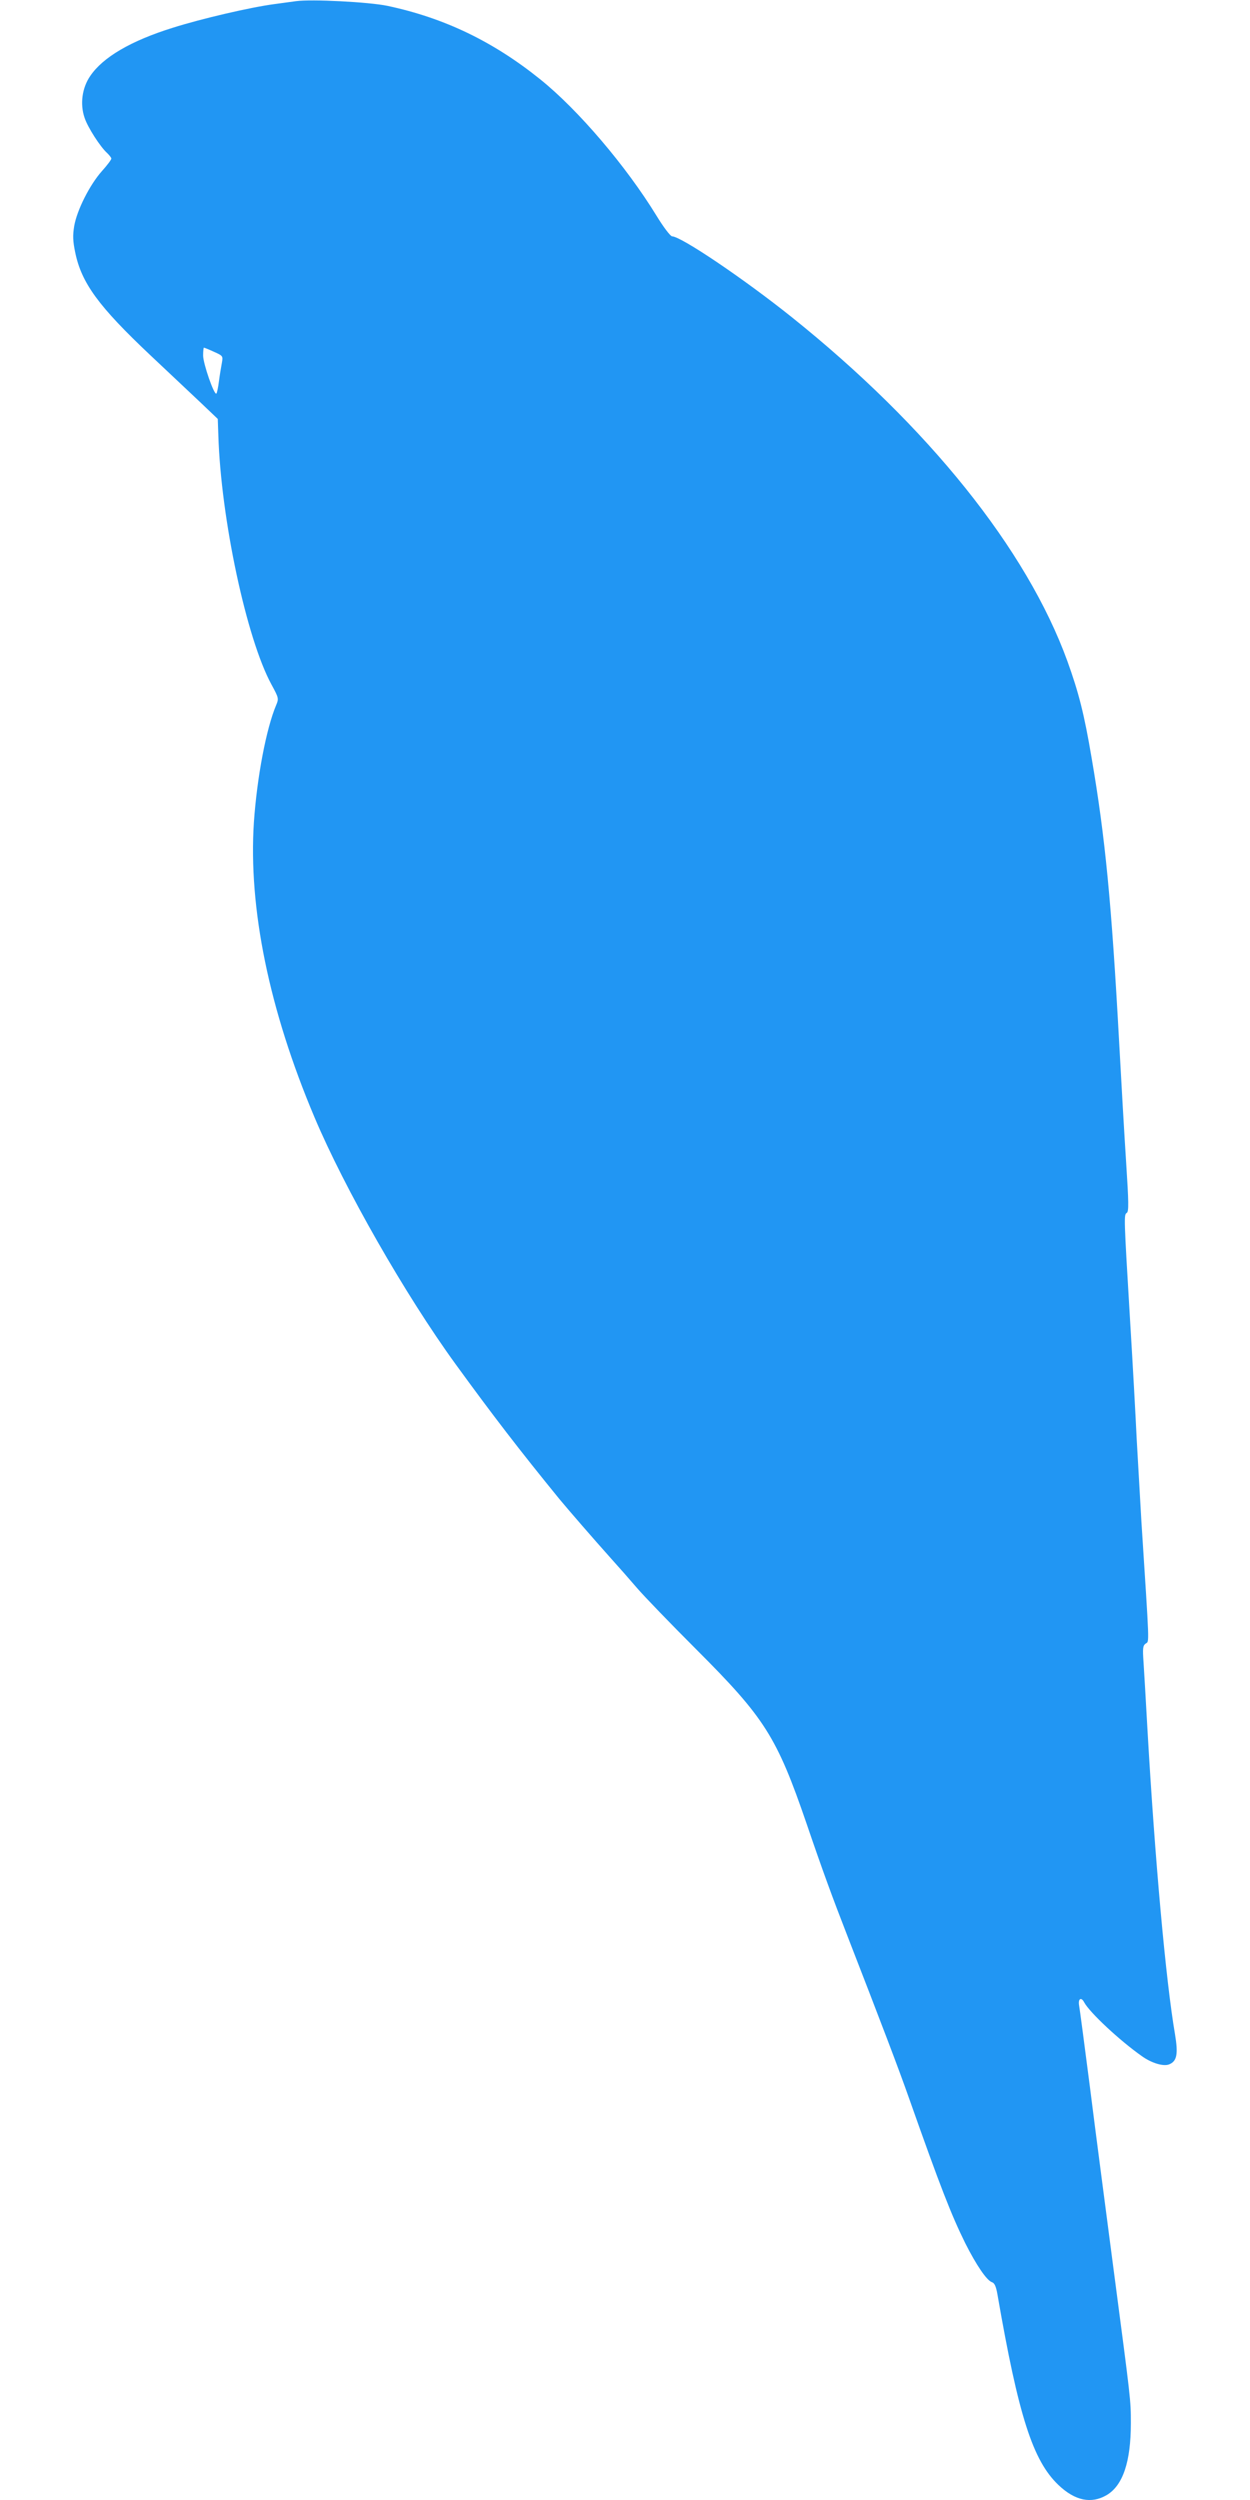 <?xml version="1.0" standalone="no"?>
<!DOCTYPE svg PUBLIC "-//W3C//DTD SVG 20010904//EN"
 "http://www.w3.org/TR/2001/REC-SVG-20010904/DTD/svg10.dtd">
<svg version="1.0" xmlns="http://www.w3.org/2000/svg"
 width="640pt" height="1280pt" viewBox="0 0 640 1280"
 preserveAspectRatio="xMidYMid meet">
<g transform="translate(0,1280) scale(0.1,-0.1)"
fill="#2196f3" stroke="none">
<path d="M1515 12794 c-16 -2 -66 -9 -110 -15 -122 -16 -375 -75 -520 -121
-215 -67 -358 -151 -423 -247 -42 -61 -53 -144 -29 -214 16 -49 81 -150 116
-181 11 -11 21 -23 21 -28 0 -6 -22 -35 -49 -65 -62 -70 -127 -199 -141 -280
-8 -48 -7 -77 5 -135 32 -157 120 -277 385 -527 96 -90 213 -201 260 -245 l85
-81 3 -85 c13 -425 144 -1040 272 -1275 37 -68 38 -72 24 -105 -51 -121 -98
-369 -114 -599 -29 -440 78 -962 310 -1511 154 -365 465 -910 723 -1265 189
-260 324 -436 531 -690 49 -59 172 -201 265 -305 37 -41 97 -109 132 -150 35
-41 172 -183 304 -315 351 -351 412 -447 565 -893 81 -238 134 -382 208 -572
174 -448 264 -684 317 -835 160 -453 215 -594 287 -740 57 -113 110 -191 137
-200 13 -4 21 -22 28 -63 108 -623 181 -850 312 -975 85 -81 168 -98 247 -52
83 49 124 170 124 368 0 121 0 115 -89 792 -38 292 -93 708 -120 925 -28 217
-53 407 -56 422 -6 35 11 45 26 16 28 -52 182 -196 296 -276 49 -35 109 -53
138 -42 41 16 48 52 31 155 -47 273 -103 897 -141 1560 -8 143 -17 298 -20
343 -5 72 -4 86 11 97 19 13 20 -27 -22 625 -7 124 -18 313 -24 420 -5 107
-20 382 -34 610 -32 535 -32 540 -17 550 11 6 10 55 -3 256 -9 137 -25 416
-36 619 -39 713 -71 1047 -141 1455 -38 225 -66 334 -124 495 -208 573 -714
1203 -1411 1761 -245 196 -566 413 -613 414 -9 1 -44 47 -80 106 -155 253
-400 541 -594 697 -242 195 -492 315 -783 377 -96 20 -389 35 -469 24z m-420
-1795 c47 -21 47 -22 41 -57 -4 -21 -11 -63 -15 -94 -4 -32 -10 -60 -13 -63
-11 -11 -68 153 -68 195 0 22 2 40 4 40 2 0 25 -9 51 -21z"/>
</g>
</svg>
